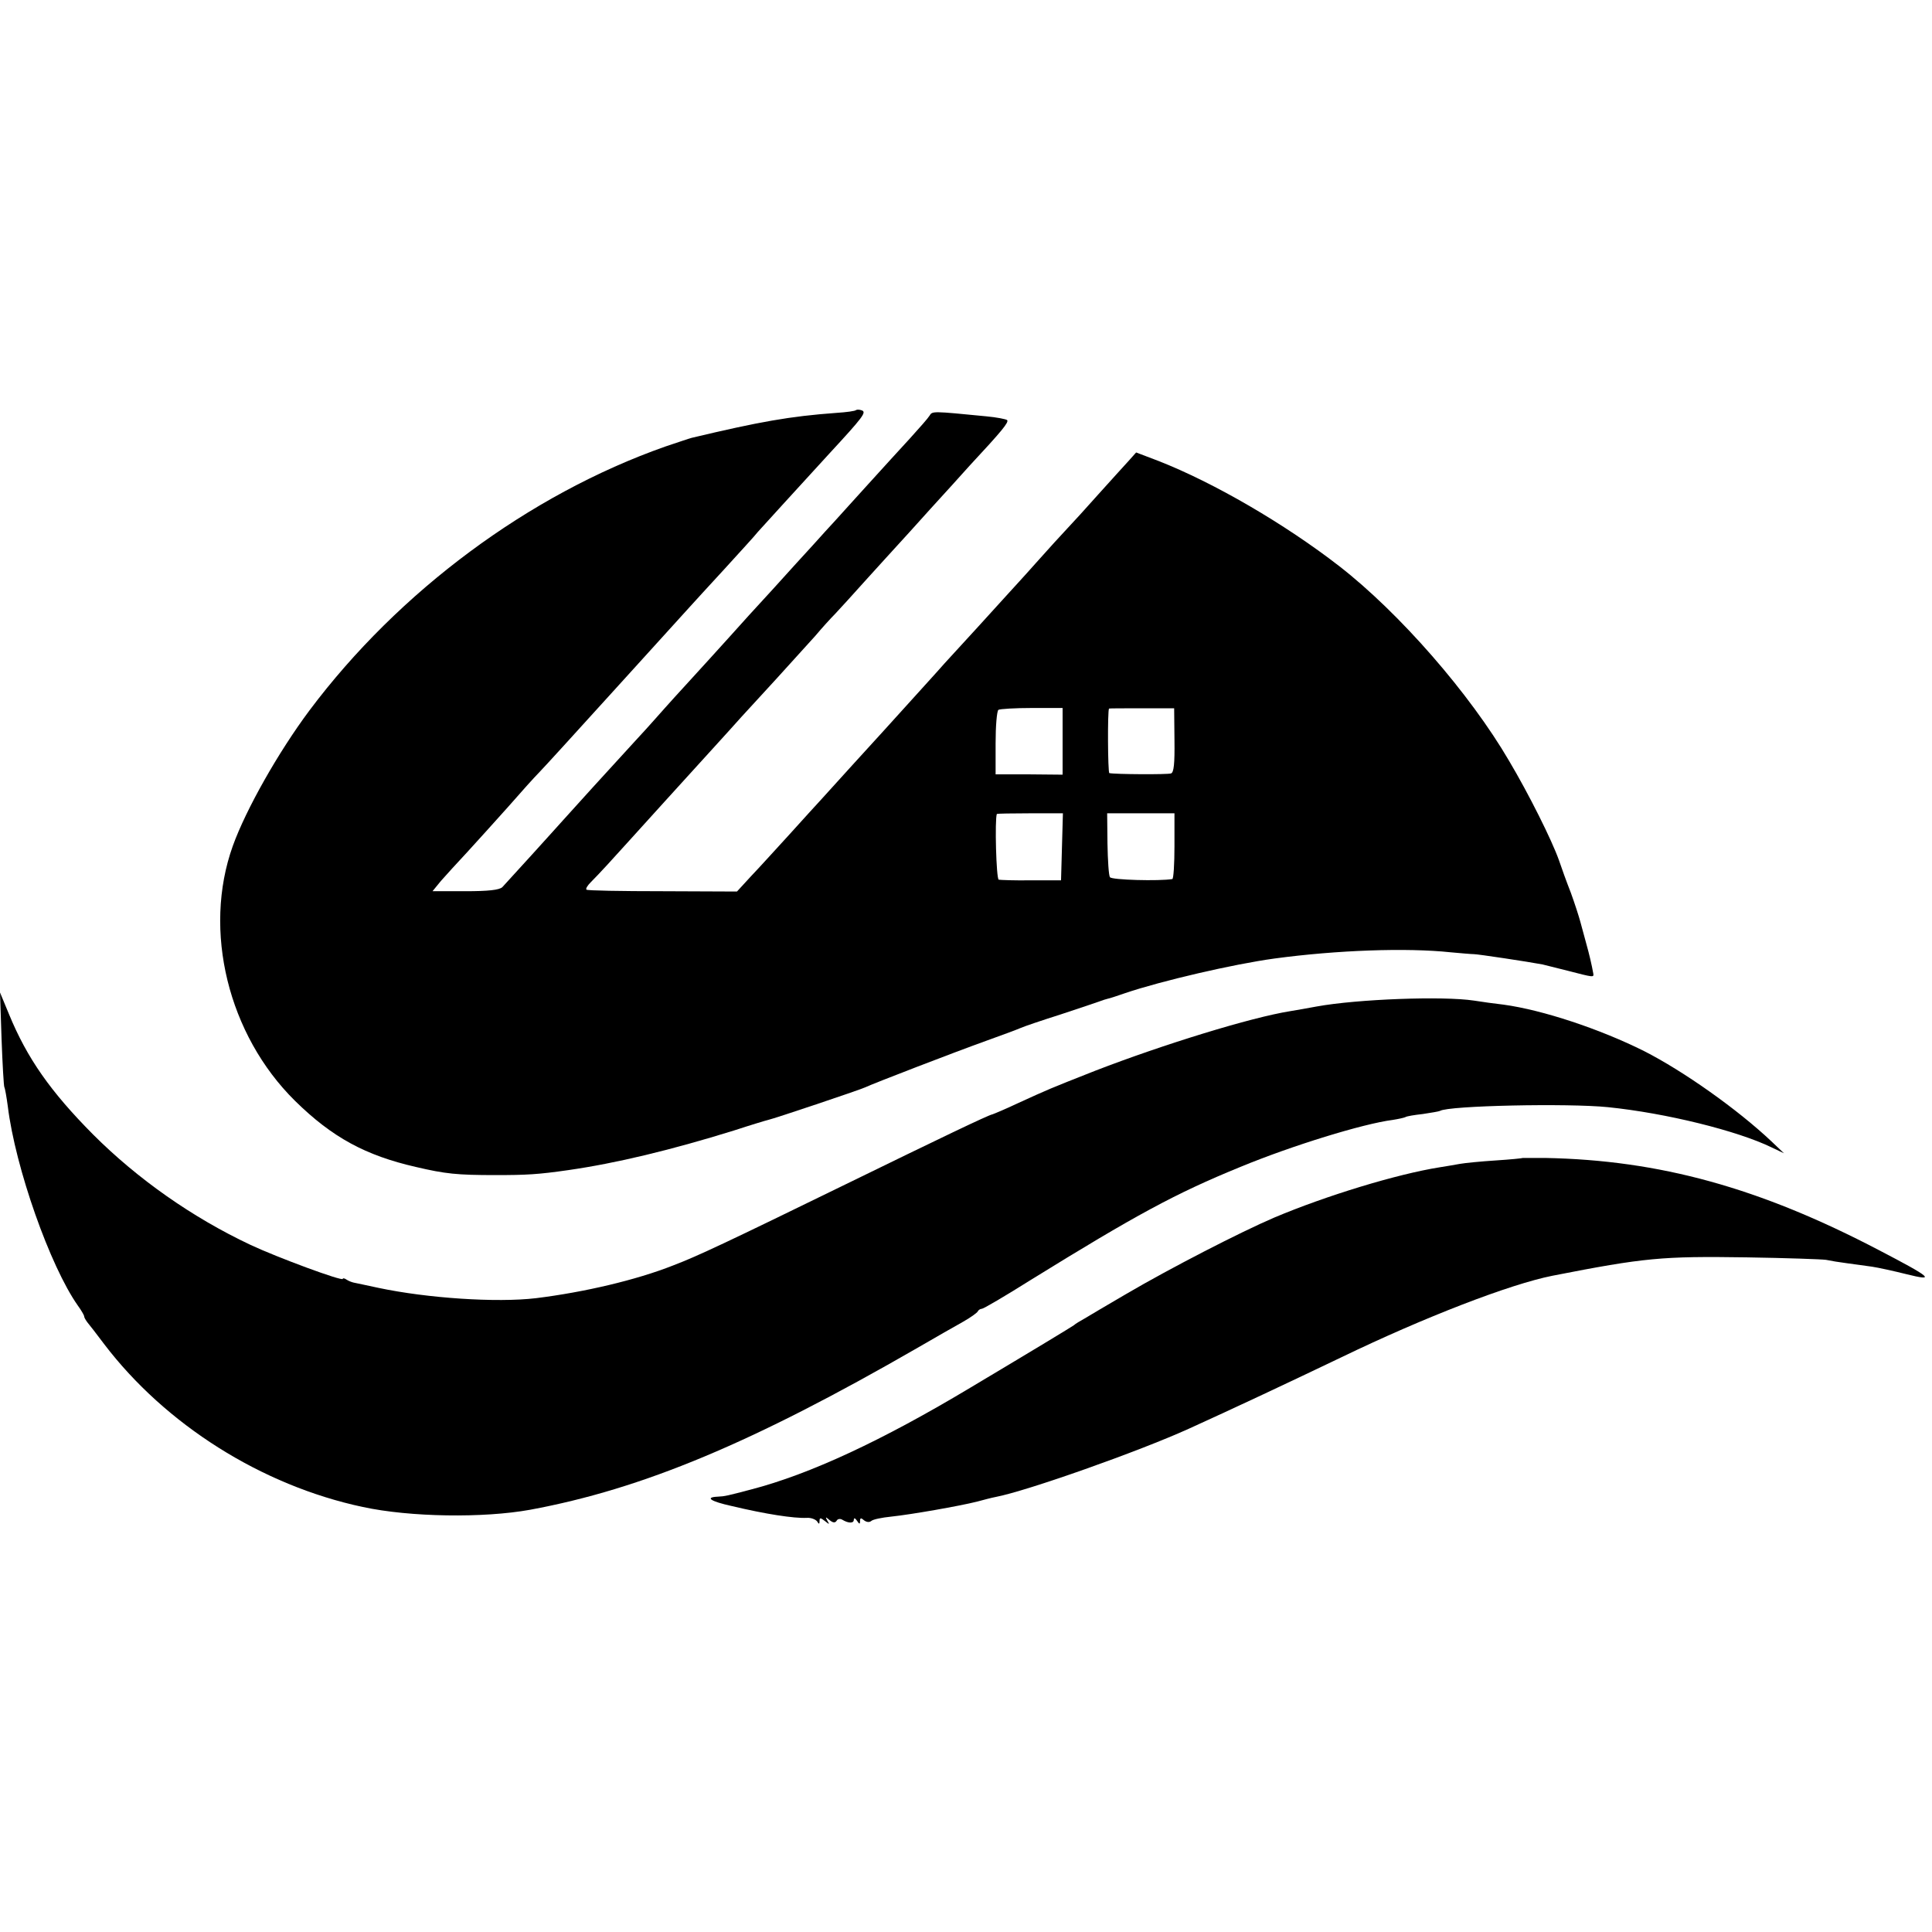 <?xml version="1.0" standalone="no"?>
<!DOCTYPE svg PUBLIC "-//W3C//DTD SVG 20010904//EN"
 "http://www.w3.org/TR/2001/REC-SVG-20010904/DTD/svg10.dtd">
<svg version="1.0" xmlns="http://www.w3.org/2000/svg"
 width="620pt" height="620pt" viewBox="0 0 620 620"
 preserveAspectRatio="xMidYMid meet">
<g transform="translate(0,620) scale(0.1,-0.1)"
fill="#000000" stroke="none">
<path d="M2747 4884 c-2 -3 -31 -7 -63 -9 -150 -11 -245 -28 -464 -80 -8 -2
-46 -15 -85 -28 -437 -154 -855 -464 -1142 -847 -100 -134 -204 -318 -246
-435 -97 -271 -15 -606 200 -818 119 -117 226 -175 388 -212 94 -22 131 -26
255 -26 99 0 137 2 234 16 153 22 328 64 531 127 55 18 105 33 110 34 19 4
290 95 310 104 30 14 287 113 390 150 50 18 99 36 110 41 11 5 70 25 130 44
61 20 117 39 125 42 8 3 20 7 25 8 6 1 30 9 56 18 115 39 347 93 479 111 200
27 424 35 565 20 33 -3 67 -6 75 -6 13 0 172 -24 220 -33 8 -2 44 -11 80 -20
85 -22 85 -22 83 -9 -5 28 -13 62 -22 94 -5 19 -14 51 -19 70 -5 19 -19 62
-31 95 -13 33 -30 80 -38 104 -23 65 -97 213 -160 319 -126 216 -352 475 -545
625 -174 135 -402 268 -581 338 l-71 27 -25 -28 c-14 -15 -57 -63 -96 -106
-38 -43 -83 -92 -100 -110 -16 -17 -61 -66 -100 -110 -38 -43 -77 -85 -85 -94
-8 -9 -53 -58 -100 -110 -47 -51 -96 -105 -109 -119 -19 -22 -103 -114 -196
-217 -25 -27 -173 -190 -200 -220 -11 -12 -56 -61 -100 -110 -44 -48 -100
-110 -125 -136 l-45 -49 -239 1 c-132 0 -242 2 -244 5 -3 3 3 13 14 24 10 10
35 36 54 57 19 21 103 113 185 204 146 161 195 214 244 269 13 14 63 69 111
121 47 52 104 115 126 139 21 25 50 57 64 71 14 15 59 64 100 110 41 45 86 95
100 110 14 15 61 67 105 116 44 48 101 111 126 139 106 114 127 140 121 147
-4 3 -34 9 -67 12 -174 17 -173 17 -182 2 -4 -7 -33 -40 -63 -73 -30 -33 -91
-99 -135 -148 -44 -48 -91 -101 -105 -116 -14 -15 -45 -49 -70 -77 -25 -27
-83 -91 -130 -143 -47 -51 -110 -120 -140 -154 -30 -33 -93 -103 -140 -154
-47 -51 -92 -102 -100 -111 -9 -10 -40 -45 -70 -77 -30 -33 -87 -95 -127 -139
-39 -43 -82 -91 -95 -105 -12 -14 -59 -65 -103 -114 -44 -48 -86 -94 -93 -102
-10 -9 -44 -13 -119 -13 l-105 0 27 33 c15 17 53 59 84 92 31 34 90 99 131
145 41 47 86 97 100 111 23 24 103 112 250 274 48 53 177 195 235 259 11 12
60 66 109 119 49 54 98 107 108 120 20 22 128 141 229 251 109 118 120 133
105 139 -8 3 -16 3 -19 1z m663 -1063 l0 -107 -107 1 -108 0 0 100 c0 55 4
103 9 107 5 3 54 6 108 6 l98 0 0 -107z m359 4 c1 -76 -2 -104 -11 -107 -11
-4 -180 -3 -198 1 -5 1 -6 203 -1 207 0 1 48 1 105 1 l104 0 1 -102z m-361
-342 l-3 -108 -95 0 c-52 -1 -100 1 -105 2 -8 3 -13 193 -6 211 1 1 48 2 106
2 l106 0 -3 -107z m361 2 c0 -58 -3 -106 -7 -106 -41 -7 -195 -3 -200 6 -4 5
-7 54 -8 108 l-1 97 108 0 108 0 0 -105z"/>
<path d="M5 2866 c3 -82 7 -151 9 -155 2 -3 7 -31 11 -61 24 -197 136 -514
225 -640 11 -15 20 -31 20 -34 0 -4 5 -12 10 -19 6 -7 30 -38 54 -70 197 -259
506 -454 830 -523 153 -33 388 -36 537 -9 362 67 715 215 1244 520 55 32 120
69 145 83 25 14 47 30 48 34 2 4 8 8 13 8 5 0 75 41 156 92 338 209 465 278
673 363 167 69 395 139 489 151 19 3 37 7 41 9 4 3 29 7 56 10 26 4 51 8 55
10 27 17 411 25 539 12 187 -19 416 -76 525 -129 l40 -19 -40 38 c-109 103
-283 226 -409 290 -142 71 -326 132 -451 149 -27 3 -70 9 -95 13 -99 15 -373
5 -505 -19 -27 -5 -66 -12 -85 -15 -125 -20 -405 -106 -625 -191 -152 -60
-147 -58 -250 -105 -38 -18 -74 -33 -80 -35 -13 -2 -175 -80 -470 -224 -379
-185 -476 -231 -555 -261 -119 -47 -286 -86 -440 -105 -127 -15 -349 0 -505
33 -38 8 -74 16 -80 17 -5 1 -16 5 -22 9 -7 5 -13 6 -13 3 0 -9 -211 69 -296
109 -187 88 -363 212 -505 354 -137 138 -212 245 -270 386 l-29 70 5 -149z"/>
<path d="M4887 2484 c-1 -1 -40 -5 -87 -8 -47 -3 -98 -8 -115 -11 -16 -3 -46
-8 -65 -11 -138 -22 -364 -91 -530 -161 -110 -47 -335 -163 -475 -245 -60 -35
-121 -71 -134 -79 -14 -8 -30 -17 -35 -22 -12 -8 -102 -63 -330 -199 -285
-171 -517 -279 -706 -328 -76 -20 -84 -22 -107 -23 -42 -2 -23 -15 45 -30 109
-26 200 -40 241 -38 14 1 28 -5 33 -11 6 -10 8 -10 8 1 0 11 3 11 17 0 15 -12
16 -12 8 1 -7 13 -6 13 7 2 11 -9 18 -10 23 -2 3 6 12 7 18 3 20 -12 37 -12
37 0 0 7 5 5 10 -3 8 -12 10 -12 10 -1 0 10 3 11 13 2 8 -6 17 -7 23 -2 5 5
34 11 64 14 66 7 219 34 275 48 22 6 49 13 60 15 100 19 459 146 620 219 152
69 324 150 489 229 267 129 542 235 678 262 296 58 352 63 623 59 127 -2 241
-6 255 -8 14 -3 44 -8 68 -11 23 -3 59 -8 80 -11 20 -3 70 -14 110 -24 96 -24
81 -11 -88 77 -384 201 -705 289 -1071 296 -39 0 -71 0 -72 0z"/>
</g>
</svg>
